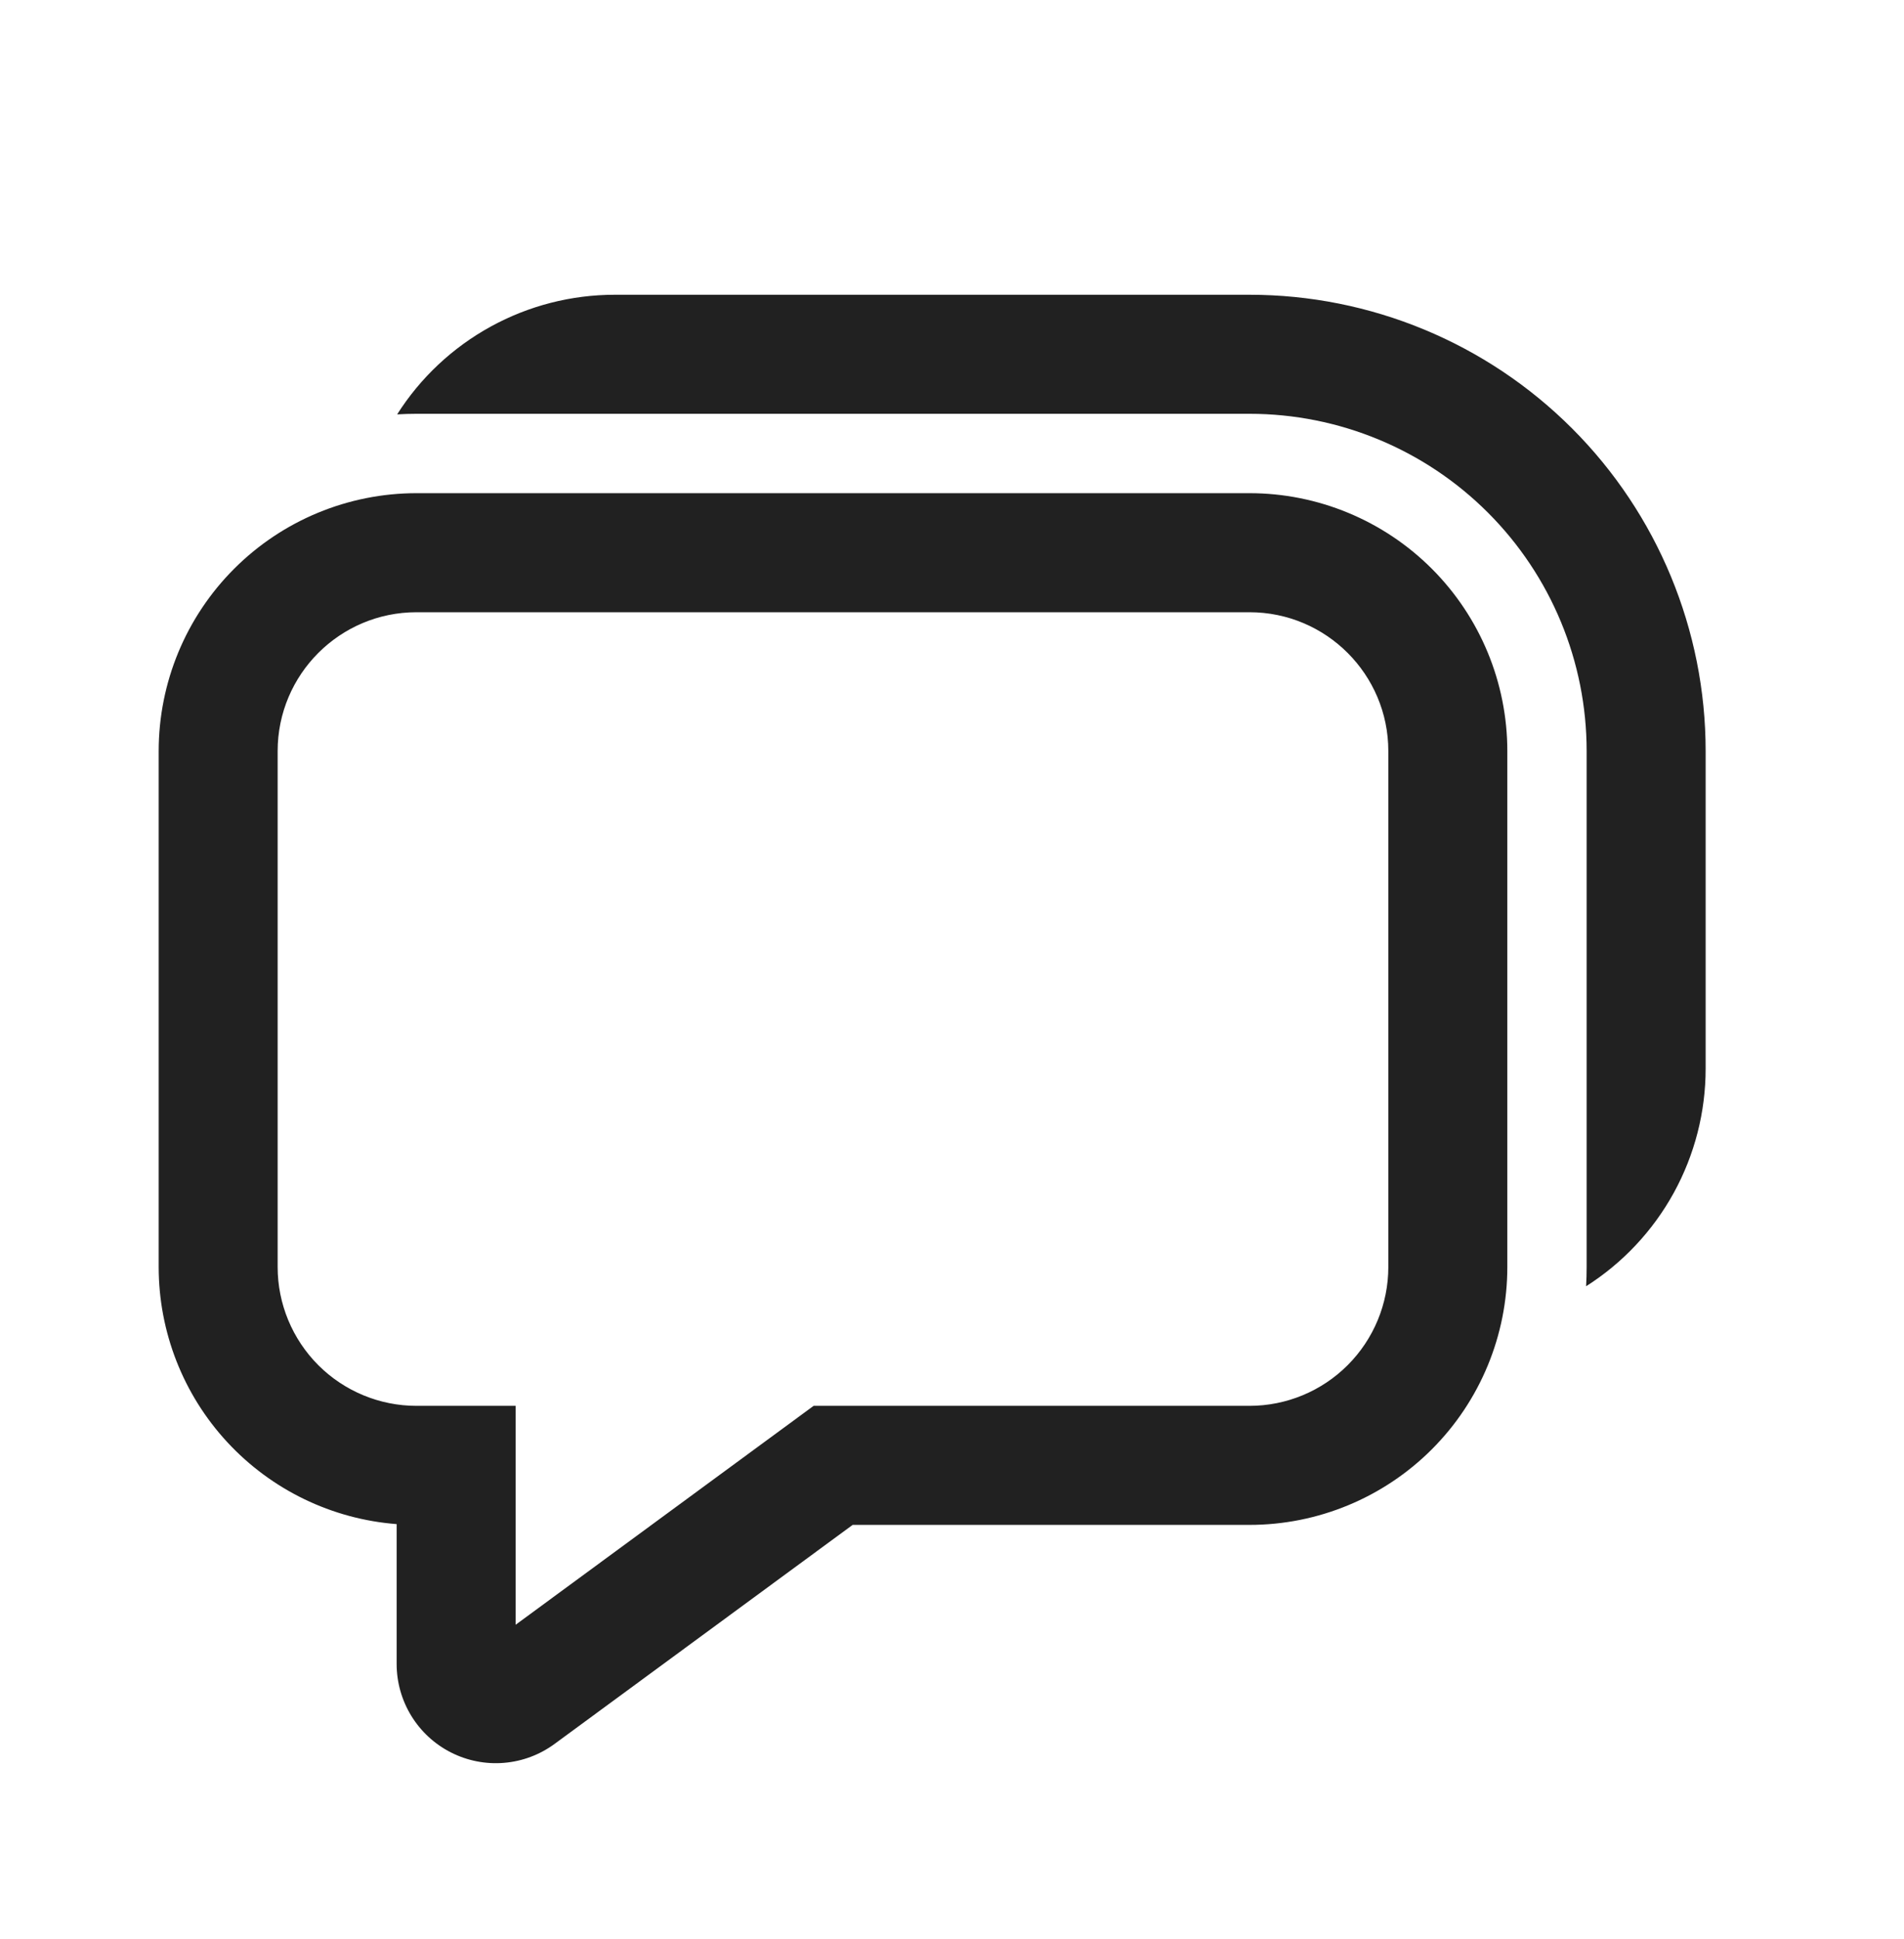 <svg width="56" height="57" viewBox="0 0 56 57" fill="none" xmlns="http://www.w3.org/2000/svg">
<path d="M11.681 12.183C11.87 12.172 12.06 12.166 12.25 12.166H36.75C39.38 12.166 41.902 13.211 43.762 15.071C45.622 16.931 46.666 19.453 46.666 22.083V37.25C46.666 37.441 46.661 37.63 46.65 37.817C47.728 37.132 48.615 36.187 49.23 35.068C49.844 33.949 50.166 32.693 50.166 31.416V22.083C50.166 18.525 48.753 15.112 46.237 12.596C43.721 10.08 40.308 8.666 36.75 8.666H18.083C16.806 8.666 15.55 8.988 14.431 9.603C13.311 10.218 12.365 11.105 11.681 12.183ZM12.25 14.5C10.239 14.5 8.31 15.299 6.888 16.721C5.465 18.143 4.667 20.072 4.667 22.083V37.25C4.667 39.16 5.388 41 6.685 42.401C7.983 43.803 9.762 44.663 11.666 44.81V48.921C11.666 49.461 11.816 49.989 12.098 50.449C12.38 50.908 12.784 51.281 13.265 51.524C13.746 51.768 14.286 51.874 14.823 51.829C15.361 51.785 15.875 51.592 16.31 51.273L25.078 44.833H36.75C38.761 44.833 40.69 44.034 42.112 42.612C43.534 41.19 44.333 39.261 44.333 37.25V22.083C44.333 20.072 43.534 18.143 42.112 16.721C40.69 15.299 38.761 14.5 36.75 14.5H12.25ZM8.166 22.083C8.166 19.829 9.996 18 12.25 18H36.75C39.004 18 40.833 19.829 40.833 22.083V37.25C40.833 38.333 40.403 39.371 39.637 40.137C38.871 40.903 37.833 41.333 36.75 41.333H23.93L15.166 47.769V41.333H12.25C11.167 41.333 10.128 40.903 9.362 40.137C8.597 39.371 8.166 38.333 8.166 37.25V22.083Z" fill="#212121"></path>
</svg>

